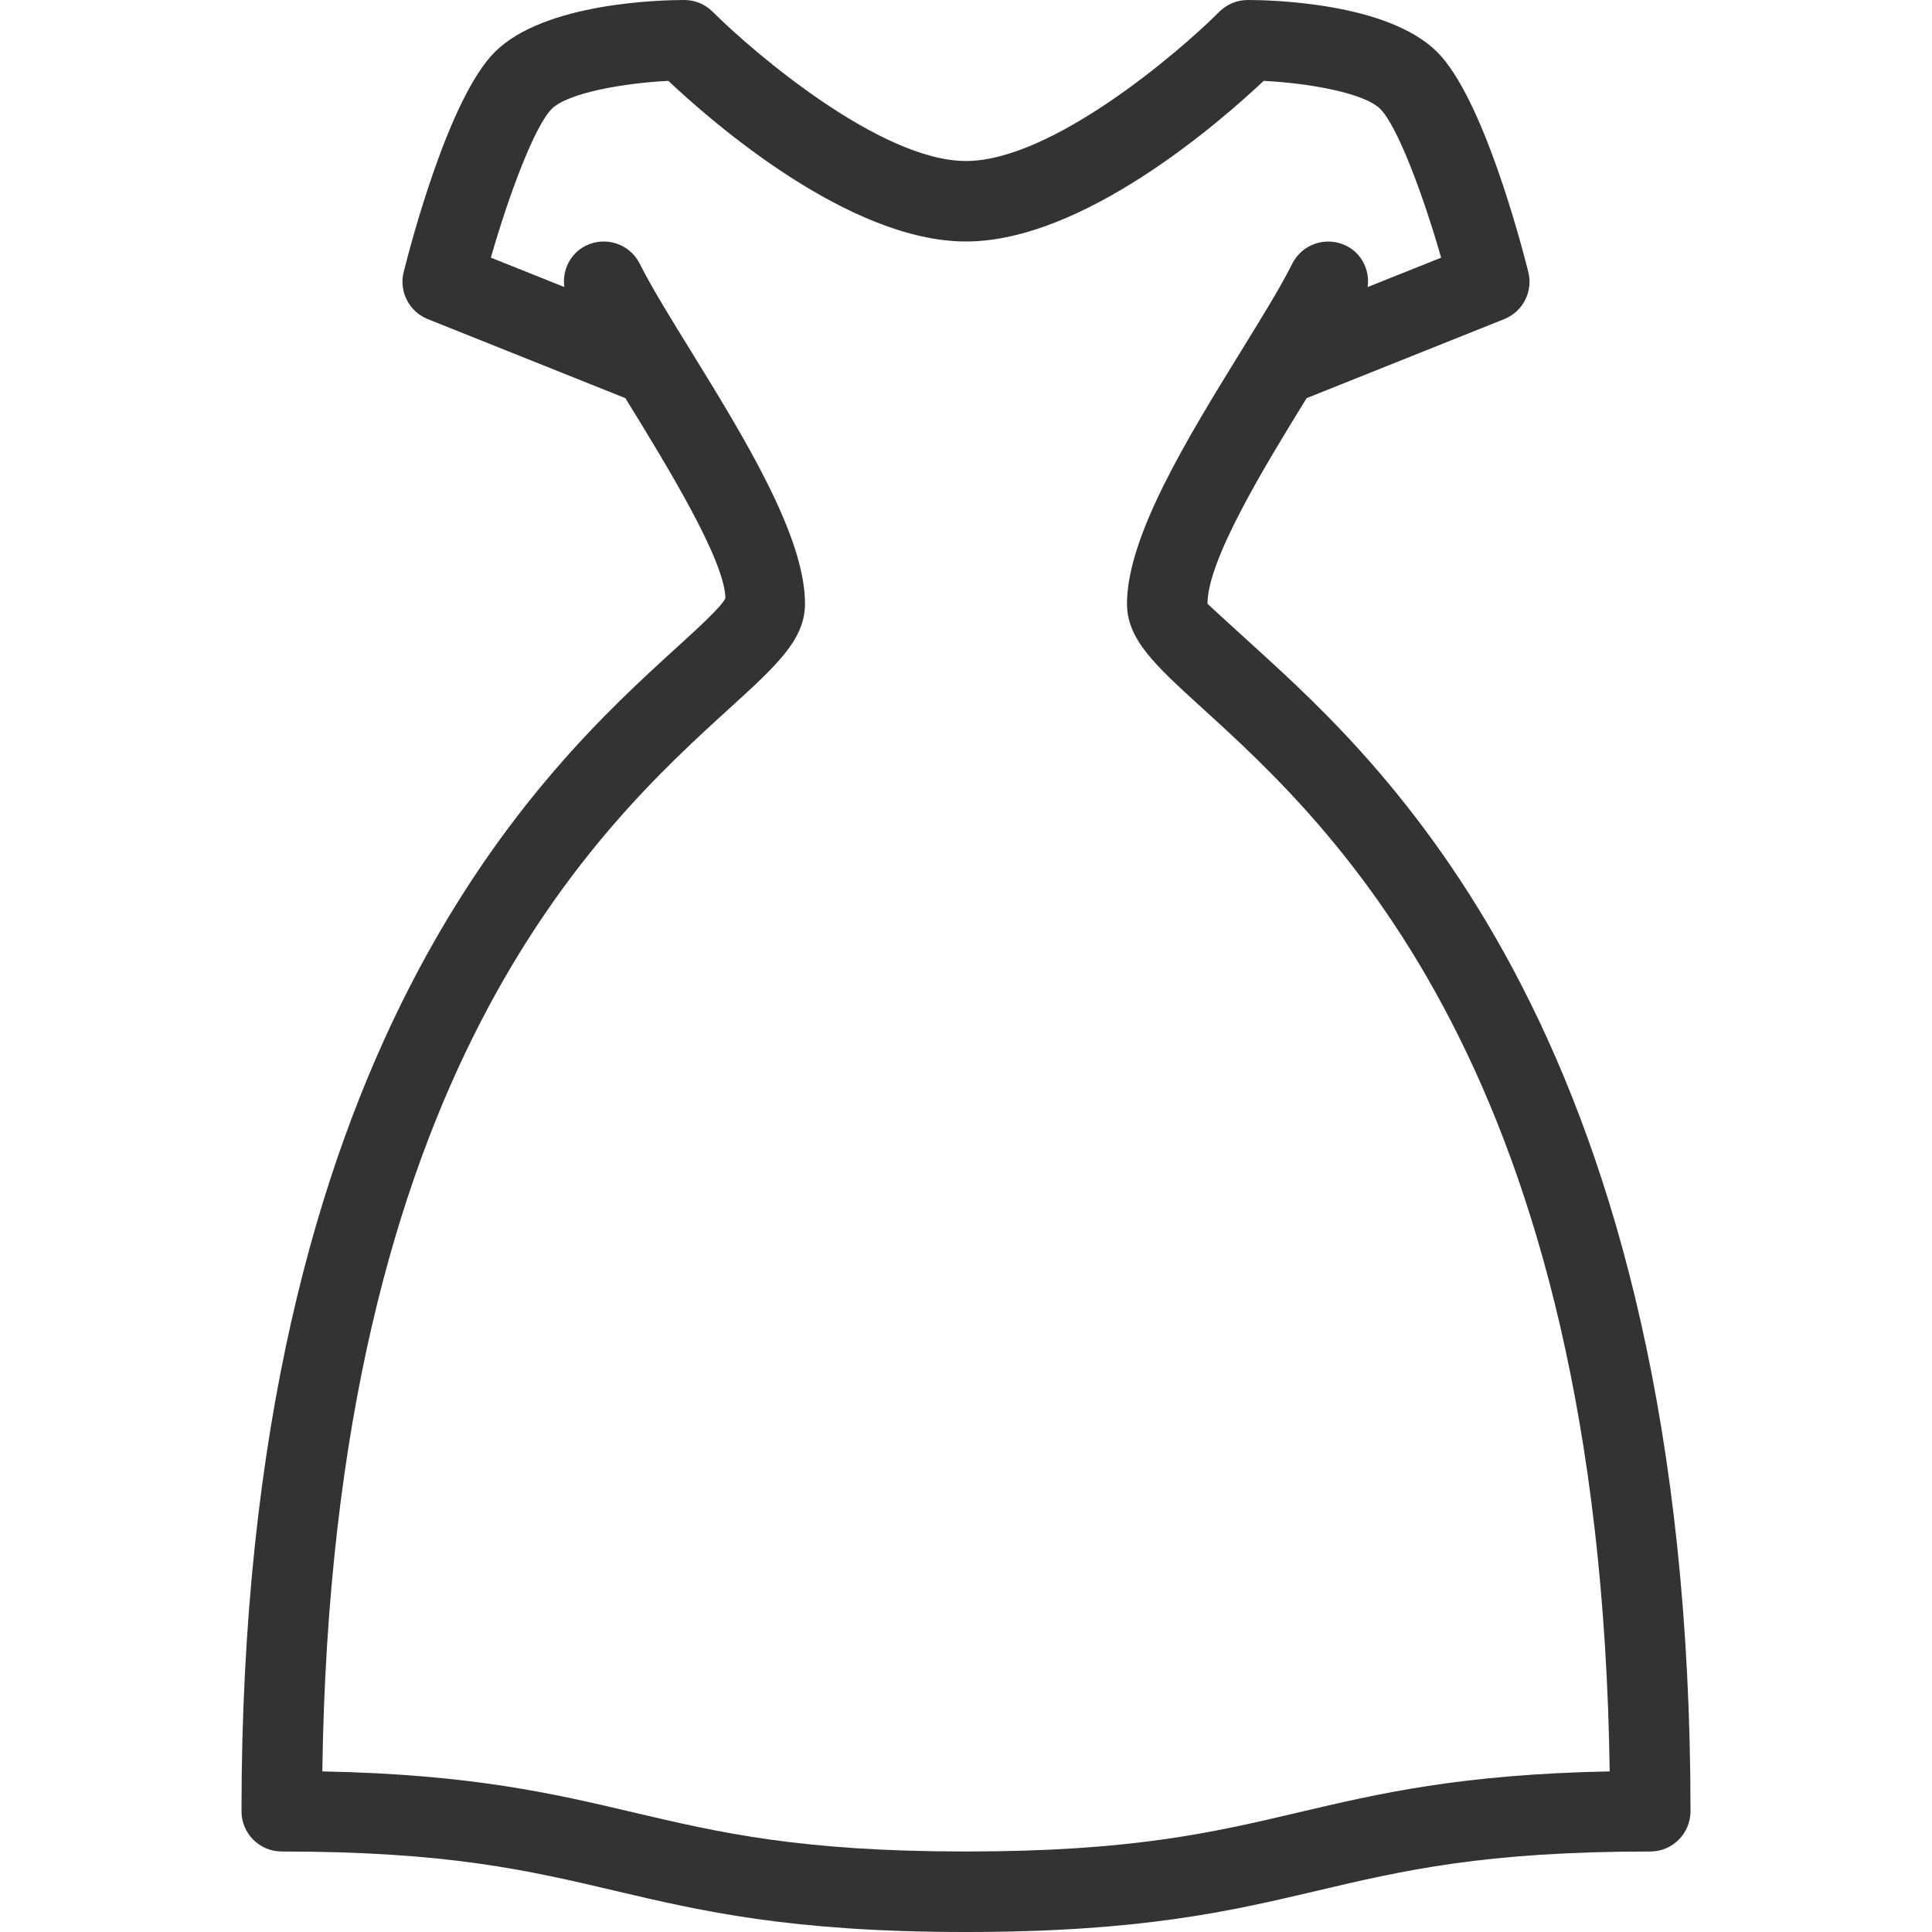 <?xml version="1.0" encoding="UTF-8"?> <svg xmlns="http://www.w3.org/2000/svg" xmlns:xlink="http://www.w3.org/1999/xlink" version="1.1" id="Capa_1" x="0px" y="0px" viewBox="0 0 512 512" style="enable-background:new 0 0 512 512;" xml:space="preserve" width="512px" height="512px"><g><g> <g> <path d="M332.917,171.823C327.229,166.646,320.771,160.771,320,160c0-11.609,14.943-36.1,26.267-54.484l52.358-20.943 c4.958-1.979,7.688-7.323,6.396-12.49c-1.917-7.604-12-46.156-24.146-58.292C367.75,0.667,336.75,0,330.667,0 c-2.833,0-5.542,1.125-7.542,3.125c-11,11-44.5,39.542-67.125,39.542c-22.563,0-56.104-28.552-67.125-39.542 c-2-2-4.708-3.125-7.542-3.125c-6.083,0-37.083,0.667-50.208,13.792c-12.146,12.135-22.229,50.688-24.146,58.292 c-1.292,5.167,1.438,10.51,6.396,12.49l52.358,20.943c11.323,18.384,26.272,42.845,26.517,53.005 c-1.021,2.25-7.479,8.125-13.167,13.302C144.646,203.188,64,276.635,64,480c0,5.896,4.771,10.667,10.667,10.667 c44.104,0,65.521,5.042,88.229,10.385C185.771,506.438,209.438,512,256,512s70.229-5.563,93.104-10.948 c22.708-5.344,44.125-10.385,88.229-10.385c5.896,0,10.667-4.771,10.667-10.667C448,276.635,367.354,203.188,332.917,171.823z M344.229,480.281c-22.708,5.344-44.125,10.385-88.229,10.385s-65.521-5.042-88.229-10.385 c-21.042-4.948-42.75-10.063-82.354-10.844C88,283.625,159,218.969,193.458,187.594c12.396-11.292,19.875-18.104,19.875-27.594 c0-17.896-16.042-43.917-30.167-66.865c-5.479-8.875-10.5-17-13.625-23.24c-2.646-5.281-9.021-7.385-14.313-4.771 c-4.185,2.092-6.264,6.551-5.68,10.941l-19.466-7.785c4.875-17.021,11.646-34.917,16.125-39.406 c4.333-4.333,19.479-6.896,30.917-7.438C188.729,32.375,224.958,64,256,64s67.271-31.625,78.875-42.563 c11.438,0.542,26.583,3.104,30.917,7.438c4.479,4.49,11.25,22.385,16.125,39.406l-19.466,7.785 c0.585-4.391-1.495-8.849-5.68-10.941c-5.271-2.594-11.667-0.51-14.313,4.771c-3.125,6.24-8.146,14.365-13.625,23.24 c-14.125,22.948-30.167,48.969-30.167,66.865c0,9.49,7.479,16.302,19.875,27.594C353,218.969,424,283.625,426.583,469.438 C386.979,470.219,365.271,475.333,344.229,480.281z" data-original="#000000" class="active-path" data-old_color="#000000" fill="#333333"></path> </g> </g></g> </svg> 